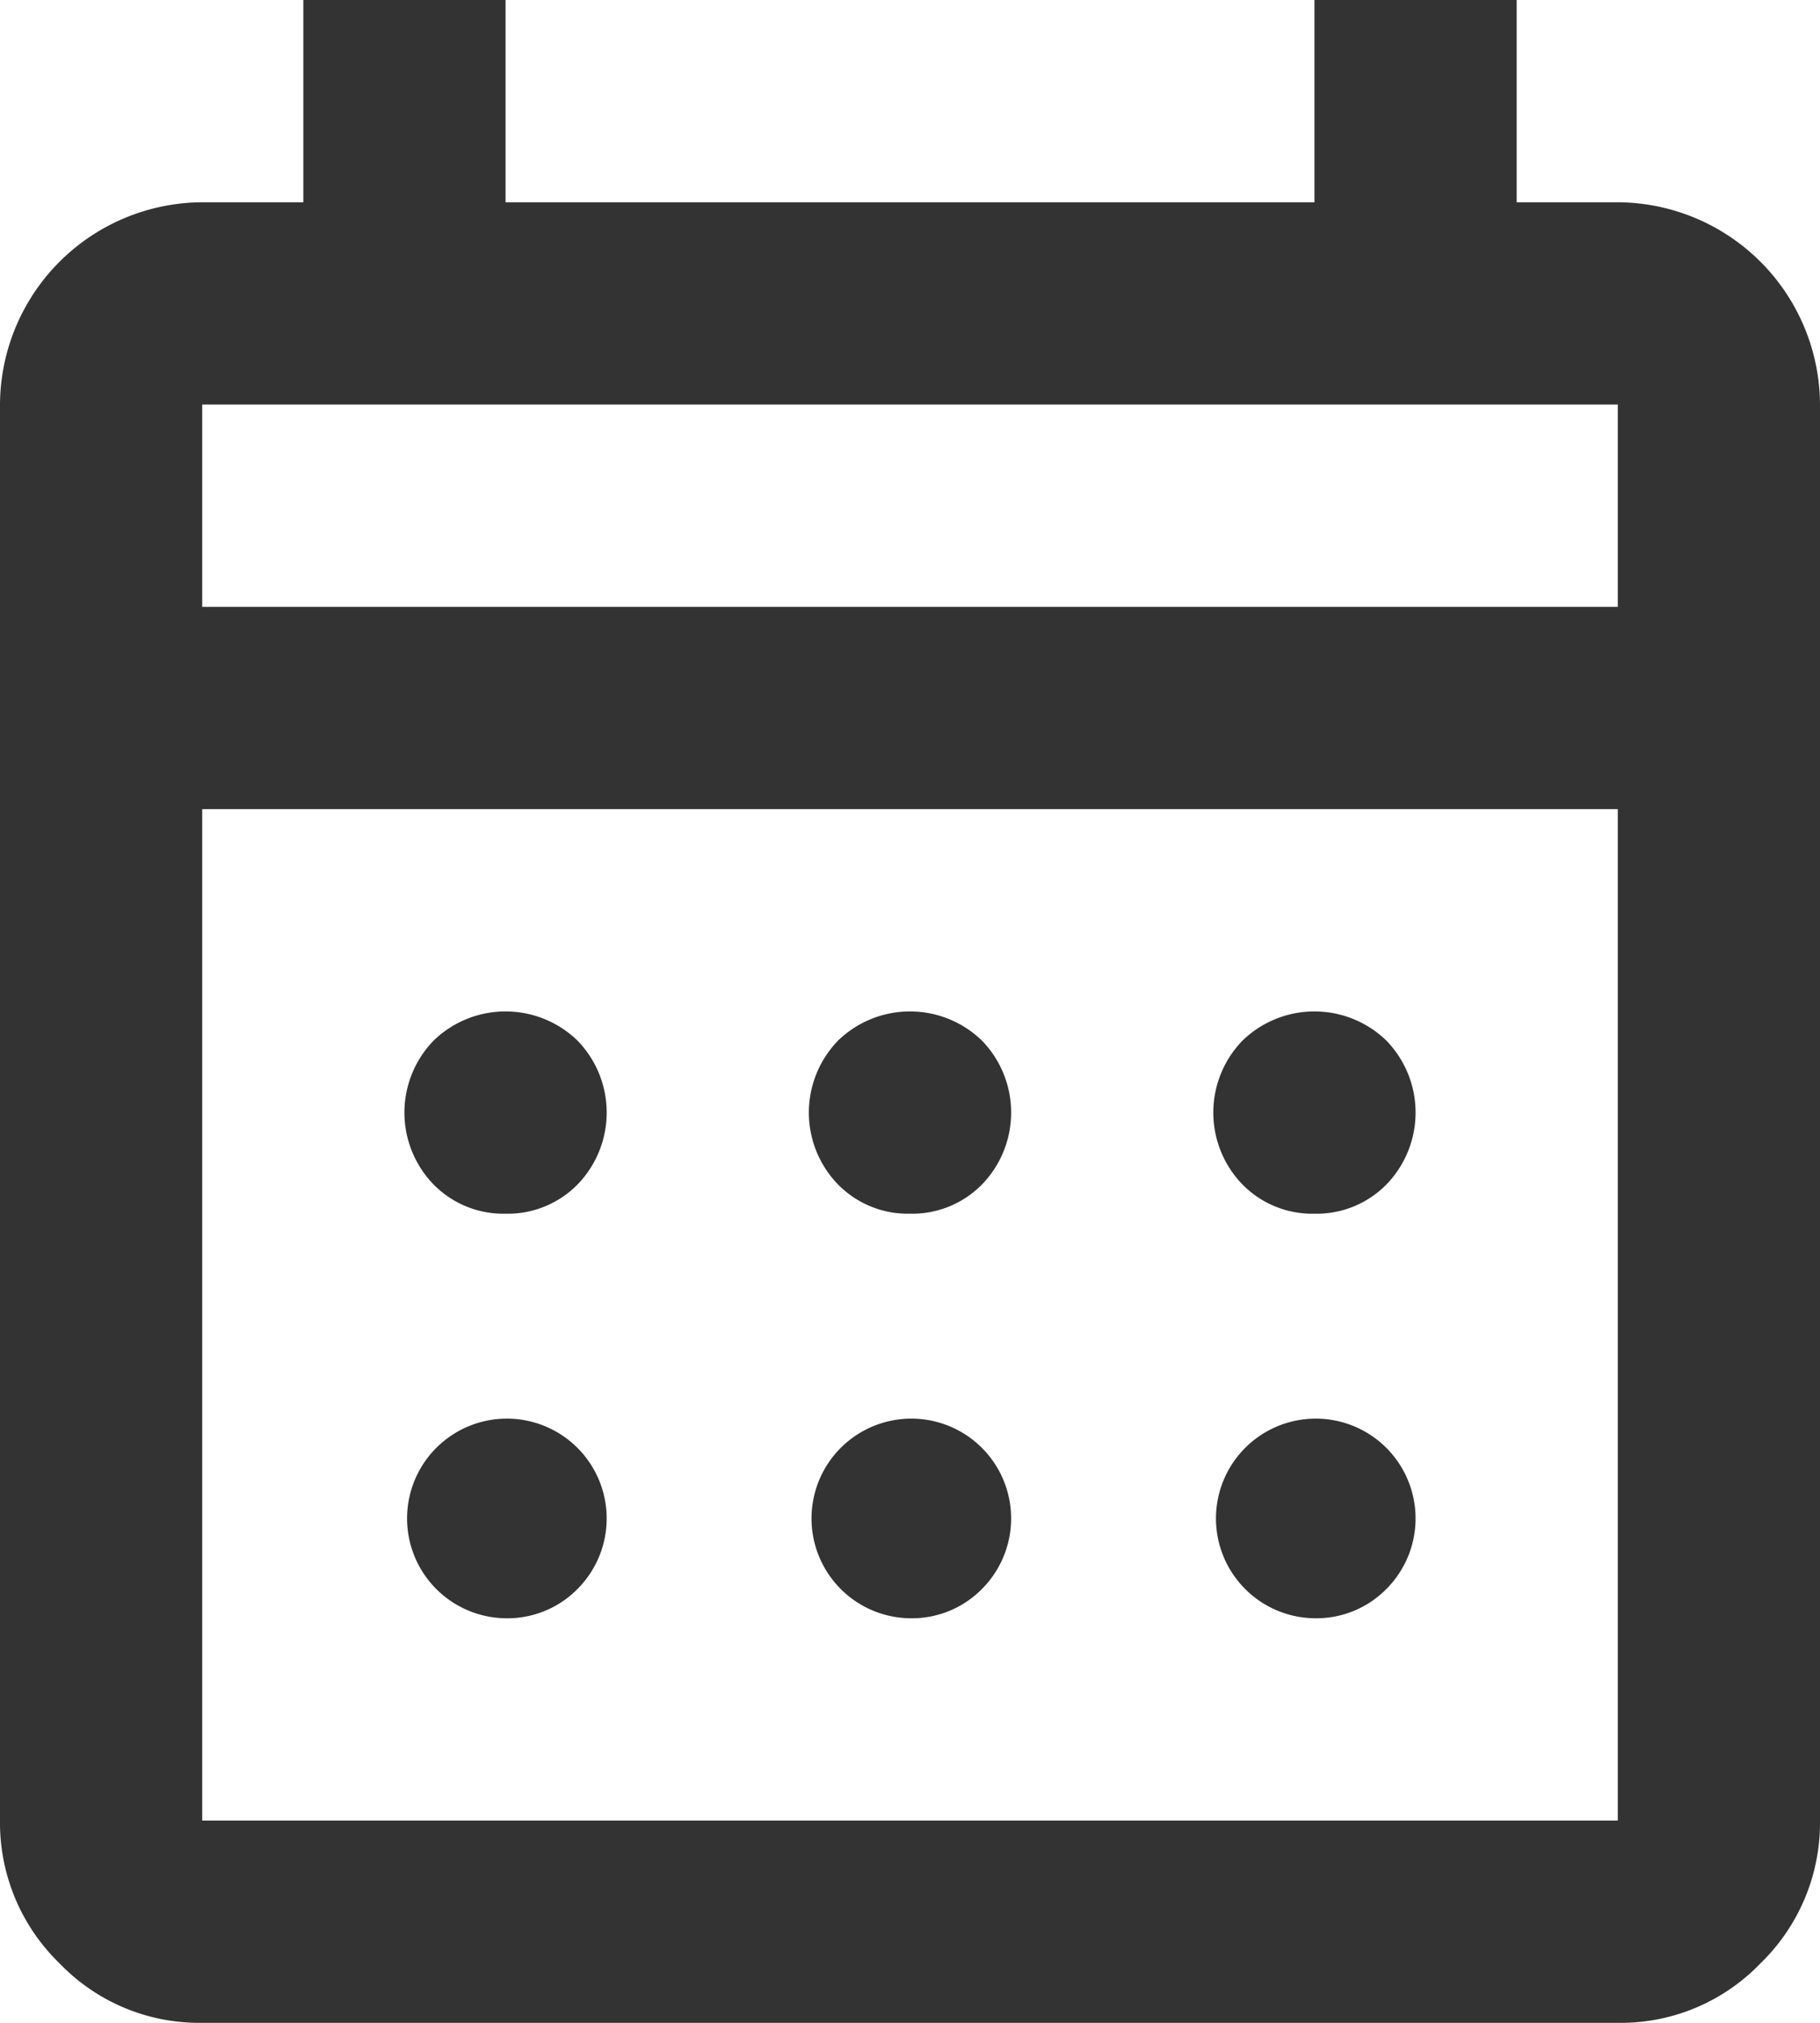 <svg xmlns="http://www.w3.org/2000/svg" viewBox="0 0 18 20"><path fill="#333" fill-rule="evenodd" d="M2 20a1.916 1.916 0 0 1-1.41-.587A1.936 1.936 0 0 1 0 18V4a2.009 2.009 0 0 1 2-2h1V0h2v2h8V0h2v2h1a2.009 2.009 0 0 1 2 2v14a1.936 1.936 0 0 1-.59 1.413A1.916 1.916 0 0 1 16 20H2Zm0-2h14V8H2v10ZM2 6h14V4H2v2Zm0 0Zm7 6a.967.967 0 0 1-.71-.287 1.021 1.021 0 0 1 0-1.426 1.022 1.022 0 0 1 1.42 0 1.021 1.021 0 0 1 0 1.426A.967.967 0 0 1 9 12Zm-4 0a.967.967 0 0 1-.71-.287 1.021 1.021 0 0 1 0-1.426 1.022 1.022 0 0 1 1.42 0 1.021 1.021 0 0 1 0 1.426A.967.967 0 0 1 5 12Zm8 0a.967.967 0 0 1-.71-.287 1.021 1.021 0 0 1 0-1.426 1.022 1.022 0 0 1 1.42 0 1.021 1.021 0 0 1 0 1.426A.967.967 0 0 1 13 12Zm-4 4a.987.987 0 1 1 .71-.288A.972.972 0 0 1 9 16Zm-4 0a.987.987 0 1 1 .71-.288A.972.972 0 0 1 5 16Zm8 0a.987.987 0 1 1 .71-.288A.972.972 0 0 1 13 16Z"/></svg>